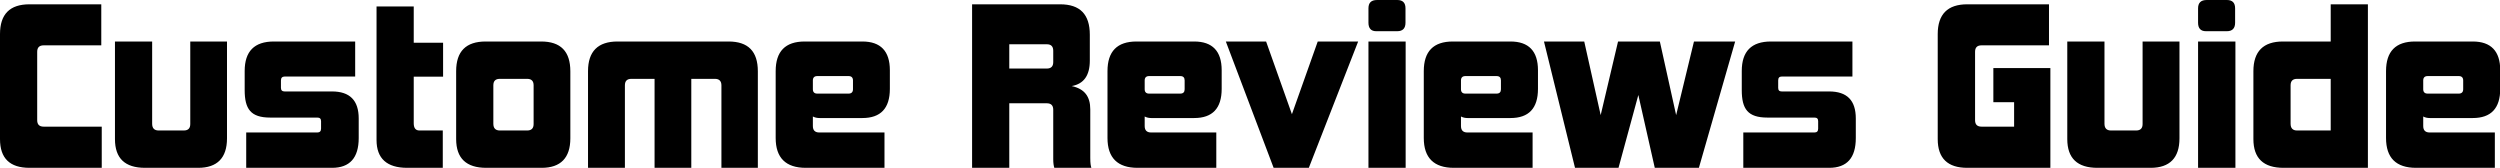 <svg data-v-423bf9ae="" xmlns="http://www.w3.org/2000/svg" viewBox="0 0 893.846 60" class="font"><!----><!----><!----><g data-v-423bf9ae="" id="598b8bf4-cdb4-4277-a04c-1183ece59d41" fill="black" transform="matrix(5.495,0,0,5.495,-3.077,-17.253)"><path d="M7.18 14.06L7.18 11.38L3.40 11.38C3.12 11.38 2.98 11.24 2.98 10.96L2.98 6.51C2.98 6.23 3.12 6.09 3.40 6.09L7.15 6.09L7.15 3.42L2.48 3.42C1.20 3.42 0.56 4.06 0.56 5.36L0.56 12.19C0.56 13.44 1.20 14.06 2.48 14.06ZM13.45 14.06C14.70 14.06 15.33 13.41 15.33 12.14L15.33 5.84L12.94 5.84L12.94 11.21C12.94 11.49 12.80 11.63 12.52 11.63L10.88 11.63C10.60 11.63 10.46 11.48 10.46 11.19L10.46 5.84L8.04 5.84L8.04 12.19C8.04 13.44 8.69 14.06 10.00 14.06ZM22.16 14.06C23.32 14.06 23.90 13.41 23.90 12.12L23.90 10.85C23.90 9.67 23.32 9.09 22.16 9.09L19.08 9.09C18.93 9.09 18.84 9.02 18.84 8.86L18.84 8.37C18.84 8.20 18.93 8.12 19.08 8.12L23.67 8.12L23.67 5.84L18.38 5.84C17.11 5.84 16.48 6.48 16.48 7.76L16.48 9.00C16.48 10.23 16.87 10.79 18.14 10.79L21.21 10.79C21.36 10.79 21.45 10.86 21.45 11.02L21.45 11.51C21.45 11.68 21.36 11.76 21.21 11.76L16.58 11.76L16.58 14.06ZM29.37 14.06L29.37 11.63L27.85 11.63C27.61 11.63 27.48 11.48 27.48 11.16L27.48 8.13L29.39 8.13L29.39 5.92L27.48 5.92L27.48 3.56L25.06 3.56L25.06 12.25C25.06 13.45 25.73 14.06 27.06 14.06ZM35.28 11.21C35.28 11.49 35.14 11.63 34.86 11.63L33.08 11.63C32.80 11.63 32.66 11.48 32.66 11.19L32.66 8.69C32.66 8.41 32.80 8.27 33.08 8.27L34.86 8.27C35.14 8.27 35.28 8.41 35.28 8.69ZM35.80 14.06C37.04 14.06 37.67 13.41 37.67 12.14L37.67 7.78C37.67 6.48 37.04 5.84 35.77 5.84L32.16 5.84C30.88 5.84 30.24 6.48 30.24 7.77L30.24 12.19C30.24 13.44 30.90 14.06 32.20 14.06ZM49.87 14.06L49.87 7.78C49.87 6.48 49.24 5.84 47.96 5.84L40.74 5.84C39.47 5.84 38.82 6.48 38.82 7.77L38.82 14.06L41.22 14.06L41.22 8.69C41.22 8.41 41.36 8.27 41.64 8.27L43.15 8.27L43.15 14.06L45.54 14.06L45.54 8.27L47.08 8.27C47.35 8.27 47.50 8.41 47.50 8.69L47.50 14.06ZM56.06 8.95C56.06 9.13 55.96 9.23 55.78 9.23L53.73 9.23C53.55 9.23 53.45 9.13 53.45 8.95L53.45 8.37C53.45 8.19 53.55 8.09 53.73 8.09L55.78 8.09C55.96 8.09 56.06 8.19 56.06 8.37ZM58.11 14.06L58.11 11.76L53.87 11.76C53.59 11.76 53.45 11.62 53.45 11.34L53.45 10.72C53.58 10.79 53.73 10.82 53.89 10.82L56.67 10.82C57.86 10.82 58.46 10.19 58.46 8.92L58.46 7.71C58.46 6.47 57.86 5.84 56.67 5.84L52.92 5.84C51.66 5.84 51.03 6.48 51.03 7.77L51.03 12.12C51.03 13.41 51.69 14.06 52.99 14.06ZM69.09 7.18C69.09 7.46 68.95 7.60 68.67 7.60L66.23 7.60L66.23 6.02L68.67 6.02C68.95 6.02 69.09 6.16 69.09 6.44ZM71.57 14.06C71.53 13.92 71.50 13.79 71.50 13.41L71.50 10.26C71.50 9.42 71.13 8.92 70.29 8.74C71.08 8.60 71.47 8.05 71.47 7.08L71.47 5.40C71.47 4.07 70.83 3.42 69.54 3.42L63.81 3.42L63.81 14.06L66.23 14.06L66.23 9.86L68.67 9.86C68.95 9.86 69.09 10.00 69.09 10.28L69.09 13.50C69.09 13.76 69.12 13.93 69.16 14.06ZM77.64 8.95C77.64 9.13 77.55 9.23 77.36 9.23L75.32 9.23C75.14 9.23 75.04 9.13 75.04 8.95L75.04 8.37C75.04 8.19 75.14 8.09 75.32 8.09L77.36 8.09C77.55 8.09 77.64 8.19 77.64 8.37ZM79.70 14.06L79.70 11.76L75.46 11.76C75.18 11.76 75.04 11.62 75.04 11.34L75.04 10.72C75.17 10.79 75.32 10.82 75.47 10.82L78.26 10.82C79.45 10.82 80.05 10.19 80.05 8.92L80.05 7.71C80.05 6.47 79.45 5.84 78.26 5.84L74.51 5.84C73.25 5.84 72.62 6.48 72.62 7.77L72.62 12.12C72.62 13.41 73.28 14.06 74.58 14.06ZM85.72 14.06L88.93 5.84L86.30 5.84L84.62 10.57L82.94 5.84L80.32 5.84L83.43 14.06ZM91.48 5.17C91.83 5.17 92.01 4.98 92.01 4.62L92.01 3.68C92.01 3.32 91.83 3.14 91.48 3.14L90.16 3.14C89.78 3.14 89.60 3.32 89.60 3.68L89.60 4.62C89.60 4.98 89.77 5.17 90.10 5.17ZM92.02 14.06L92.02 5.84L89.60 5.84L89.60 14.06ZM98.22 8.95C98.22 9.13 98.13 9.23 97.94 9.23L95.90 9.23C95.72 9.23 95.62 9.13 95.62 8.95L95.62 8.37C95.62 8.19 95.72 8.09 95.90 8.09L97.94 8.09C98.13 8.09 98.22 8.19 98.22 8.37ZM100.28 14.06L100.28 11.76L96.04 11.76C95.76 11.76 95.62 11.62 95.62 11.34L95.62 10.72C95.75 10.79 95.90 10.82 96.05 10.82L98.84 10.82C100.03 10.82 100.63 10.19 100.63 8.92L100.63 7.71C100.63 6.47 100.03 5.84 98.84 5.84L95.09 5.84C93.83 5.84 93.20 6.48 93.20 7.77L93.20 12.12C93.20 13.41 93.86 14.06 95.16 14.06ZM111.10 14.06L113.46 5.84L110.78 5.84L109.62 10.63L108.56 5.84L105.84 5.84L104.71 10.63L103.64 5.84L101.02 5.84L103.04 14.06L105.87 14.06L107.16 9.32L108.23 14.06ZM119.57 14.06C120.74 14.06 121.31 13.41 121.31 12.12L121.31 10.85C121.31 9.67 120.74 9.09 119.57 9.09L116.49 9.09C116.34 9.09 116.26 9.02 116.26 8.86L116.26 8.37C116.26 8.20 116.34 8.12 116.49 8.12L121.09 8.12L121.09 5.84L115.79 5.84C114.52 5.84 113.89 6.48 113.89 7.76L113.89 9.00C113.89 10.23 114.28 10.79 115.56 10.79L118.62 10.79C118.78 10.79 118.86 10.86 118.86 11.02L118.86 11.51C118.86 11.68 118.78 11.76 118.62 11.76L113.99 11.76L113.99 14.06ZM133.97 14.06L133.97 7.57L130.26 7.57L130.26 9.79L131.61 9.79L131.61 11.38L129.49 11.38C129.21 11.38 129.07 11.24 129.07 10.96L129.07 6.51C129.07 6.23 129.21 6.09 129.49 6.09L133.88 6.09L133.88 3.42L128.56 3.42C127.29 3.42 126.64 4.06 126.64 5.36L126.64 12.19C126.64 13.44 127.29 14.06 128.56 14.06ZM140.49 14.06C141.74 14.06 142.37 13.41 142.37 12.14L142.37 5.84L139.97 5.84L139.97 11.21C139.97 11.49 139.83 11.63 139.55 11.63L137.91 11.63C137.63 11.63 137.49 11.48 137.49 11.19L137.49 5.84L135.07 5.84L135.07 12.19C135.07 13.44 135.73 14.06 137.03 14.06ZM145.46 5.17C145.81 5.17 145.99 4.98 145.99 4.62L145.99 3.68C145.99 3.32 145.81 3.14 145.46 3.14L144.14 3.14C143.77 3.14 143.58 3.32 143.58 3.68L143.58 4.62C143.58 4.98 143.75 5.17 144.09 5.17ZM146.01 14.06L146.01 5.84L143.58 5.84L143.58 14.06ZM154.63 14.06L154.63 3.42L152.21 3.42L152.21 5.84L149.10 5.84C147.83 5.84 147.18 6.48 147.18 7.77L147.18 12.19C147.18 13.44 147.84 14.06 149.14 14.06ZM152.21 11.63L150.02 11.63C149.74 11.63 149.60 11.48 149.60 11.19L149.60 8.69C149.60 8.41 149.74 8.27 150.02 8.27L152.21 8.27ZM160.83 8.95C160.83 9.13 160.73 9.23 160.55 9.23L158.51 9.23C158.33 9.23 158.23 9.13 158.23 8.95L158.23 8.37C158.23 8.19 158.33 8.09 158.51 8.09L160.55 8.09C160.73 8.09 160.83 8.19 160.83 8.37ZM162.89 14.06L162.89 11.76L158.65 11.76C158.37 11.76 158.23 11.62 158.23 11.34L158.23 10.72C158.35 10.79 158.51 10.82 158.66 10.82L161.45 10.82C162.64 10.82 163.24 10.19 163.24 8.92L163.24 7.71C163.24 6.47 162.64 5.84 161.45 5.84L157.70 5.84C156.44 5.84 155.81 6.48 155.81 7.77L155.81 12.12C155.81 13.41 156.46 14.06 157.77 14.06Z"></path></g><!----><!----></svg>